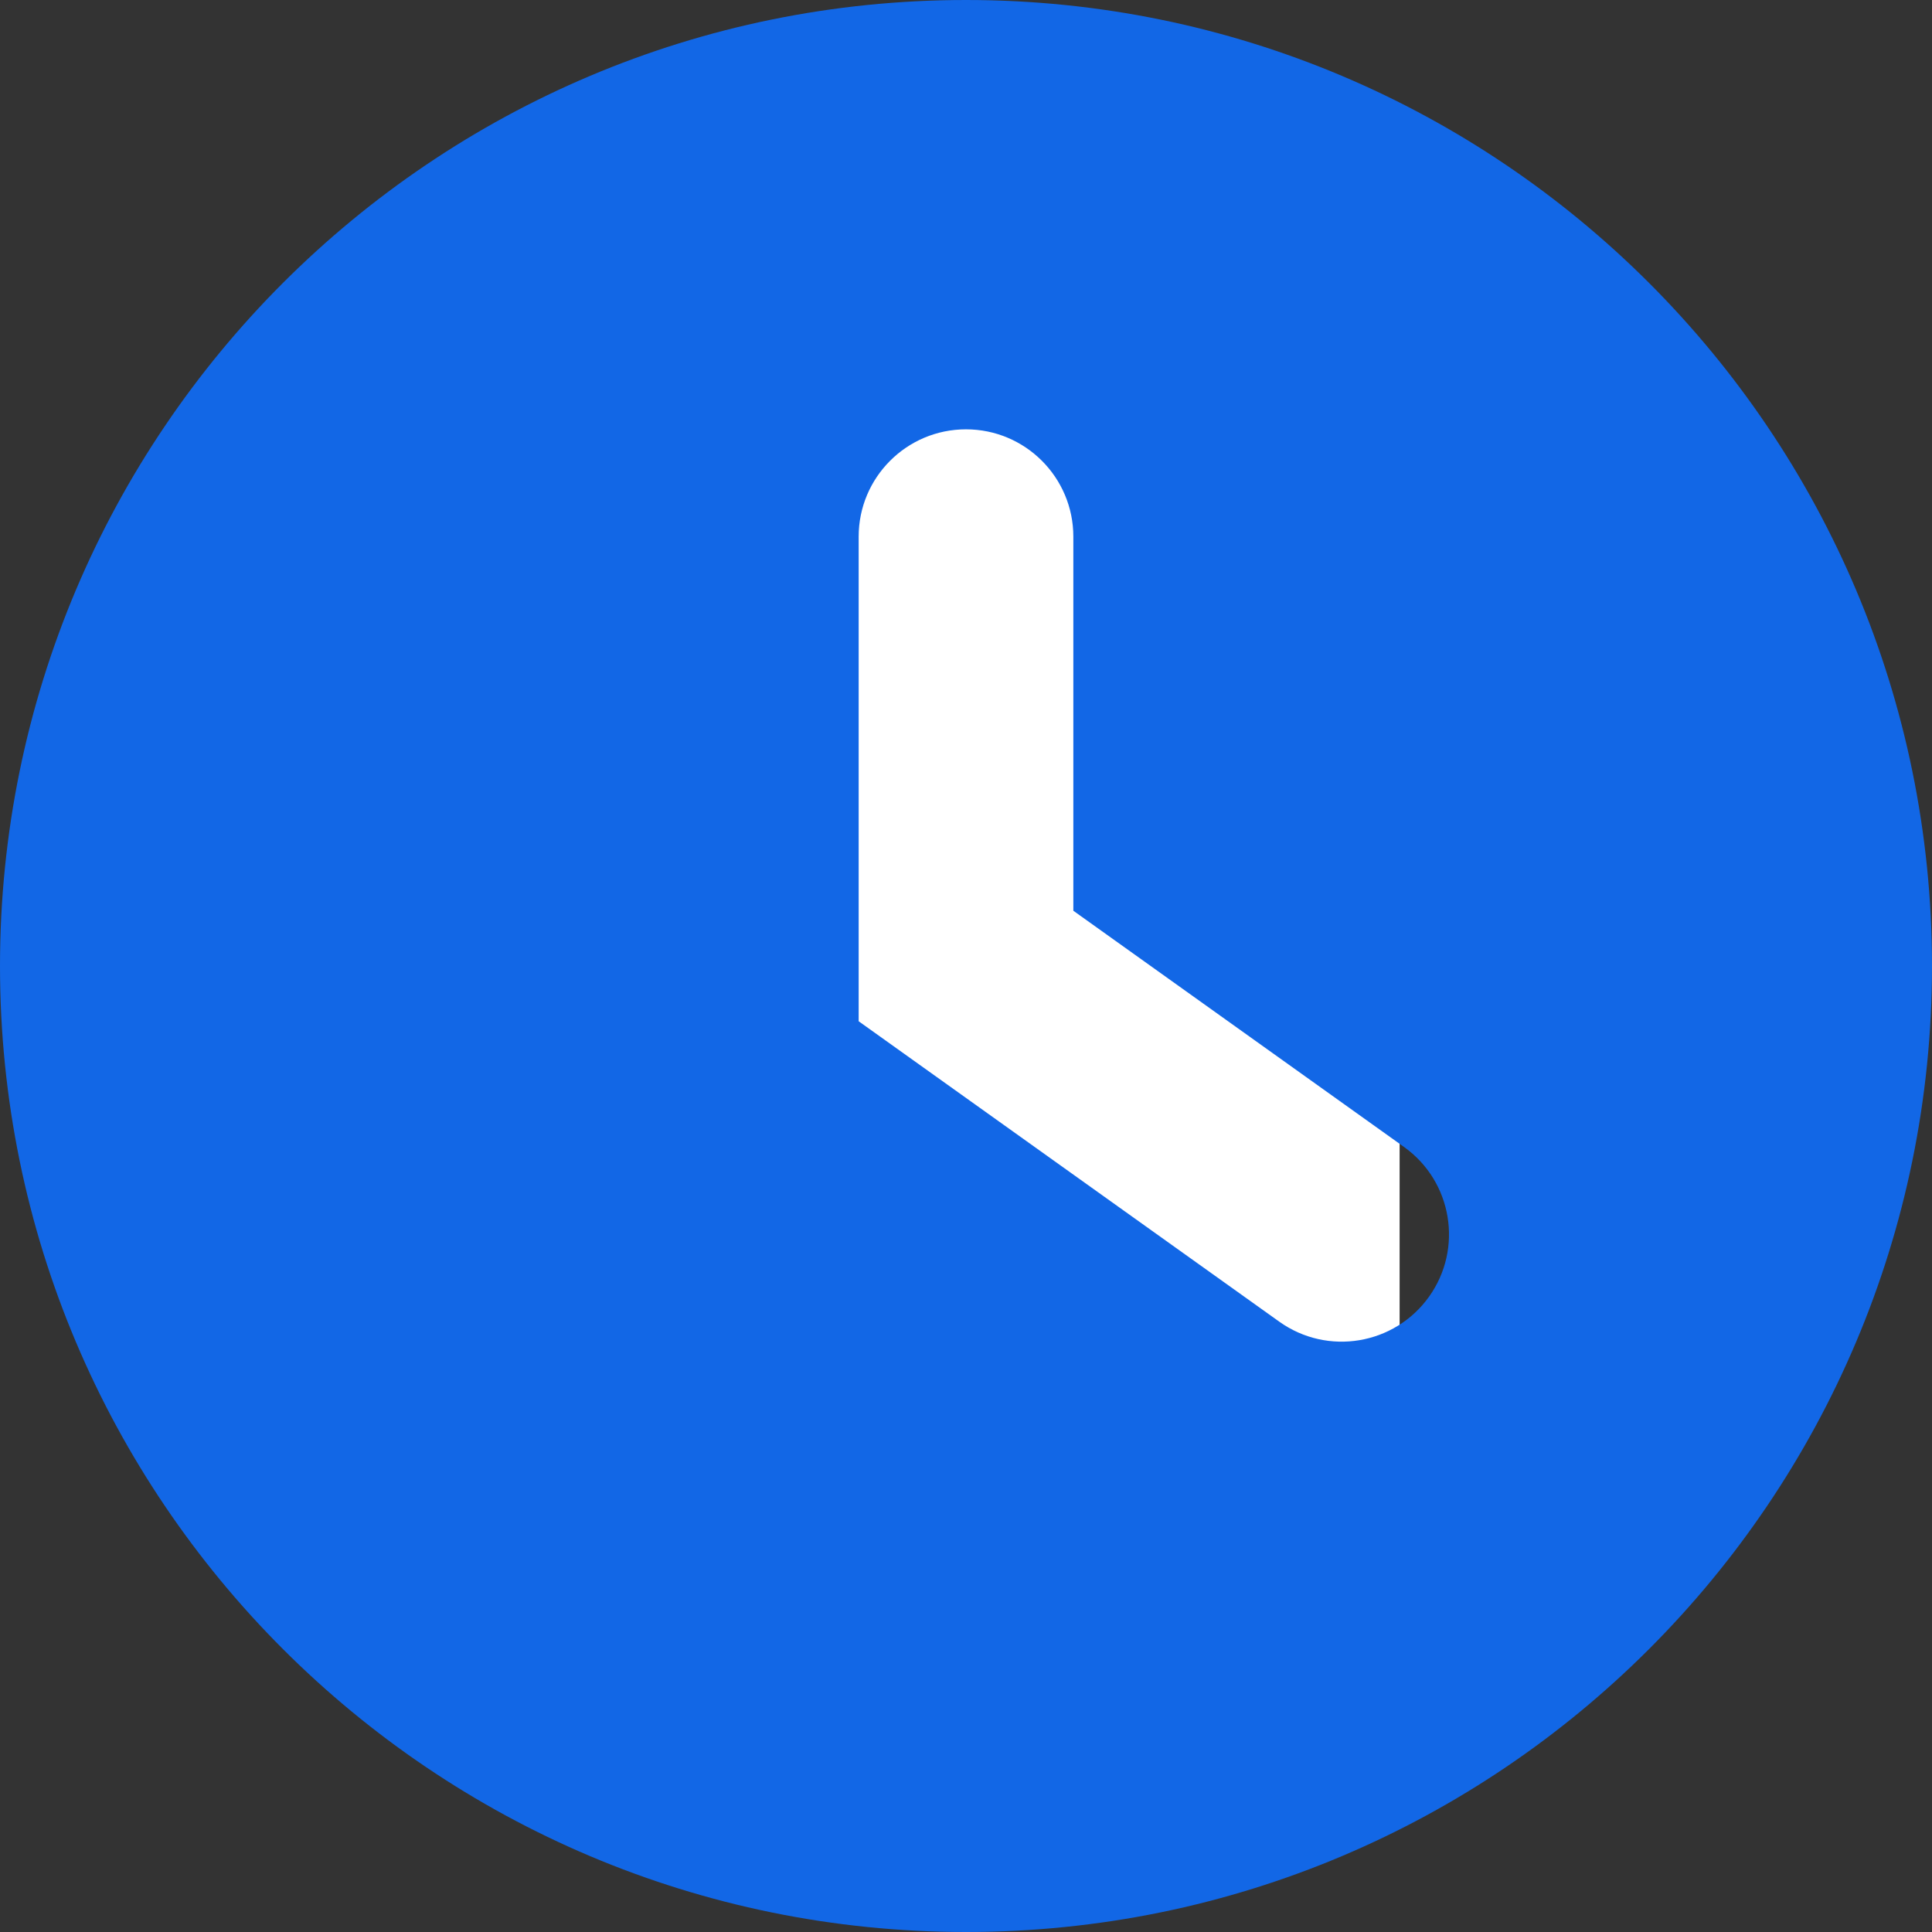 <?xml version="1.0" encoding="UTF-8"?> <svg xmlns="http://www.w3.org/2000/svg" width="50" height="50" viewBox="0 0 50 50" fill="none"><rect x="0" y="0" width="50" height="50" fill="#333333" stroke="none"/> <rect x="14" y="11" width="22.222" height="31.111" fill="white"></rect> <path fill-rule="evenodd" clip-rule="evenodd" d="M25 50C38.807 50 50 38.807 50 25C50 11.193 38.807 0 25 0C11.193 0 0 11.193 0 25C0 38.807 11.193 50 25 50ZM27.778 13.889C27.778 12.355 26.534 11.111 25 11.111C23.466 11.111 22.222 12.355 22.222 13.889V26.43L33.108 34.205C34.356 35.096 36.091 34.807 36.983 33.559C37.874 32.311 37.585 30.576 36.337 29.684L27.778 23.57V13.889Z" fill="#1267E6"></path> </svg> 